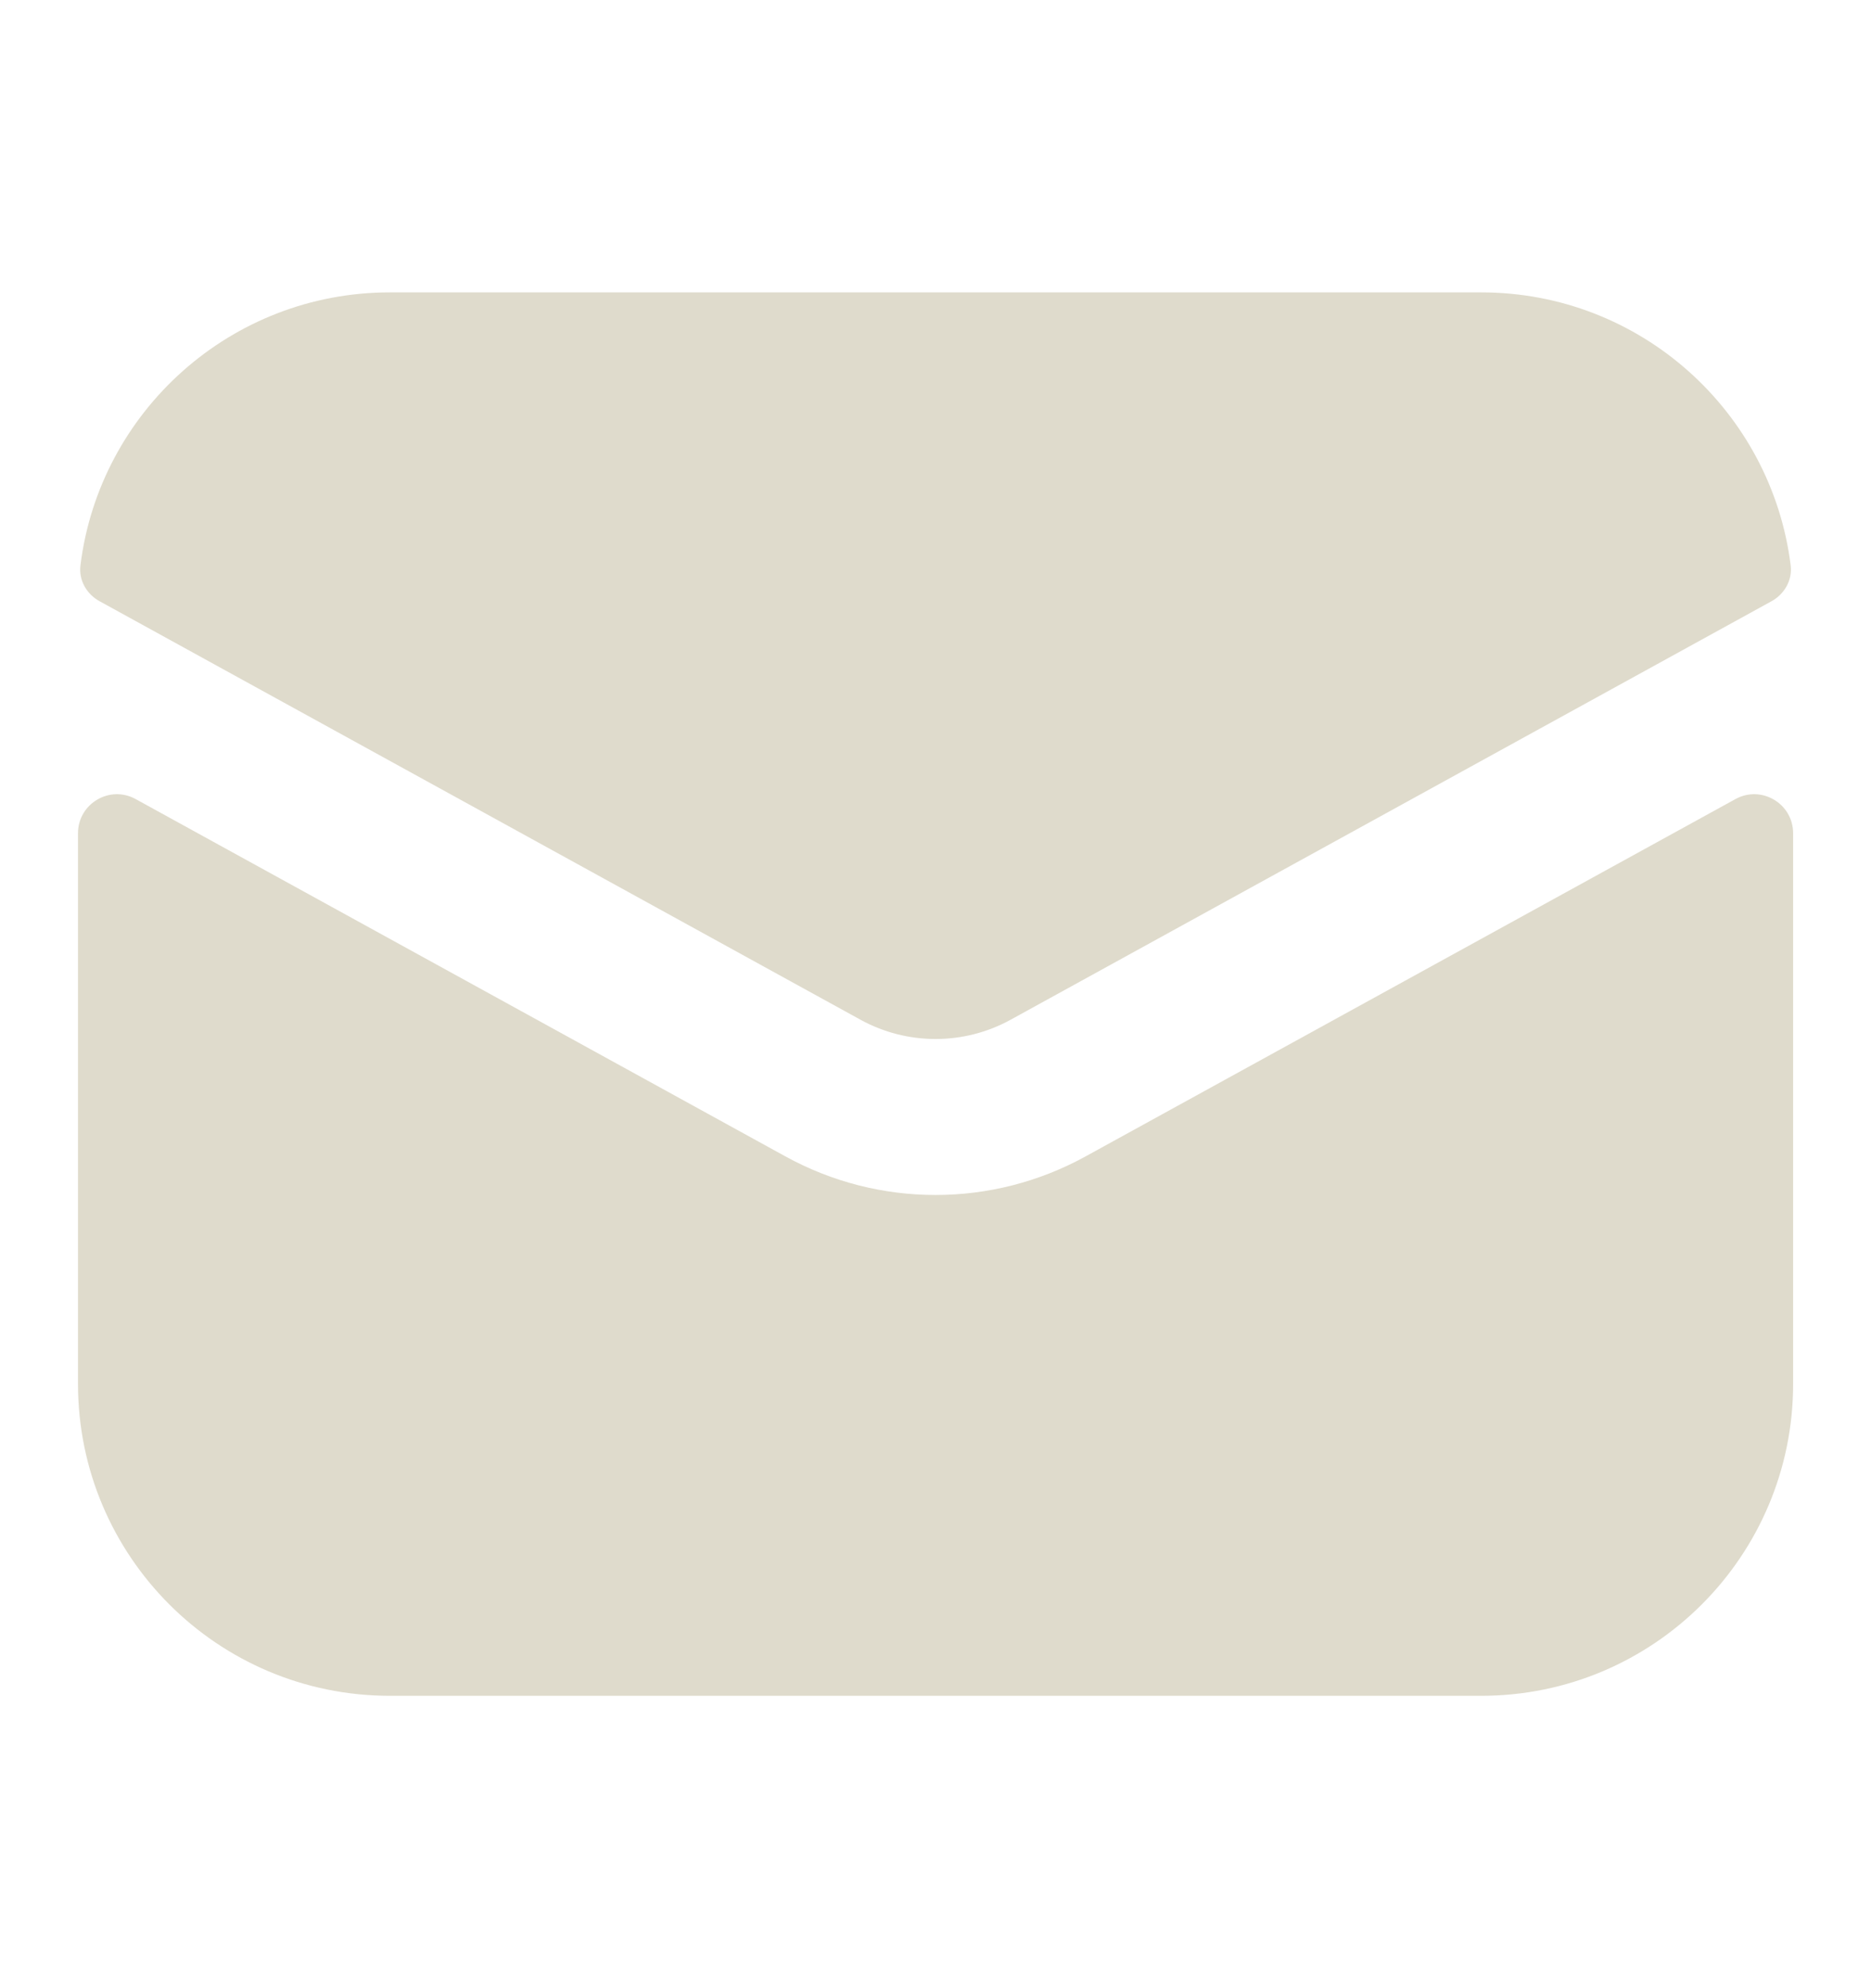 <svg width="16" height="17" viewBox="0 0 16 17" fill="none" xmlns="http://www.w3.org/2000/svg">
<g id="email">
<g id="primary">
<path d="M1.161 6.833C0.939 6.71 0.667 6.871 0.667 7.125V11.833C0.667 13.306 1.861 14.5 3.334 14.5H12.667C14.14 14.5 15.334 13.306 15.334 11.833V7.125C15.334 6.871 15.062 6.71 14.84 6.833L9.285 9.887C8.485 10.328 7.515 10.328 6.715 9.887L1.161 6.833Z" fill="#DFDBCC"/>
<path d="M15.149 5.141C15.26 5.08 15.329 4.96 15.313 4.834C15.149 3.518 14.027 2.5 12.667 2.5H3.334C1.974 2.5 0.851 3.518 0.688 4.834C0.672 4.96 0.74 5.08 0.852 5.141L7.358 8.719C7.758 8.939 8.243 8.939 8.643 8.719L15.149 5.141Z" fill="#DFDBCC"/>
</g>
</g>
</svg>
